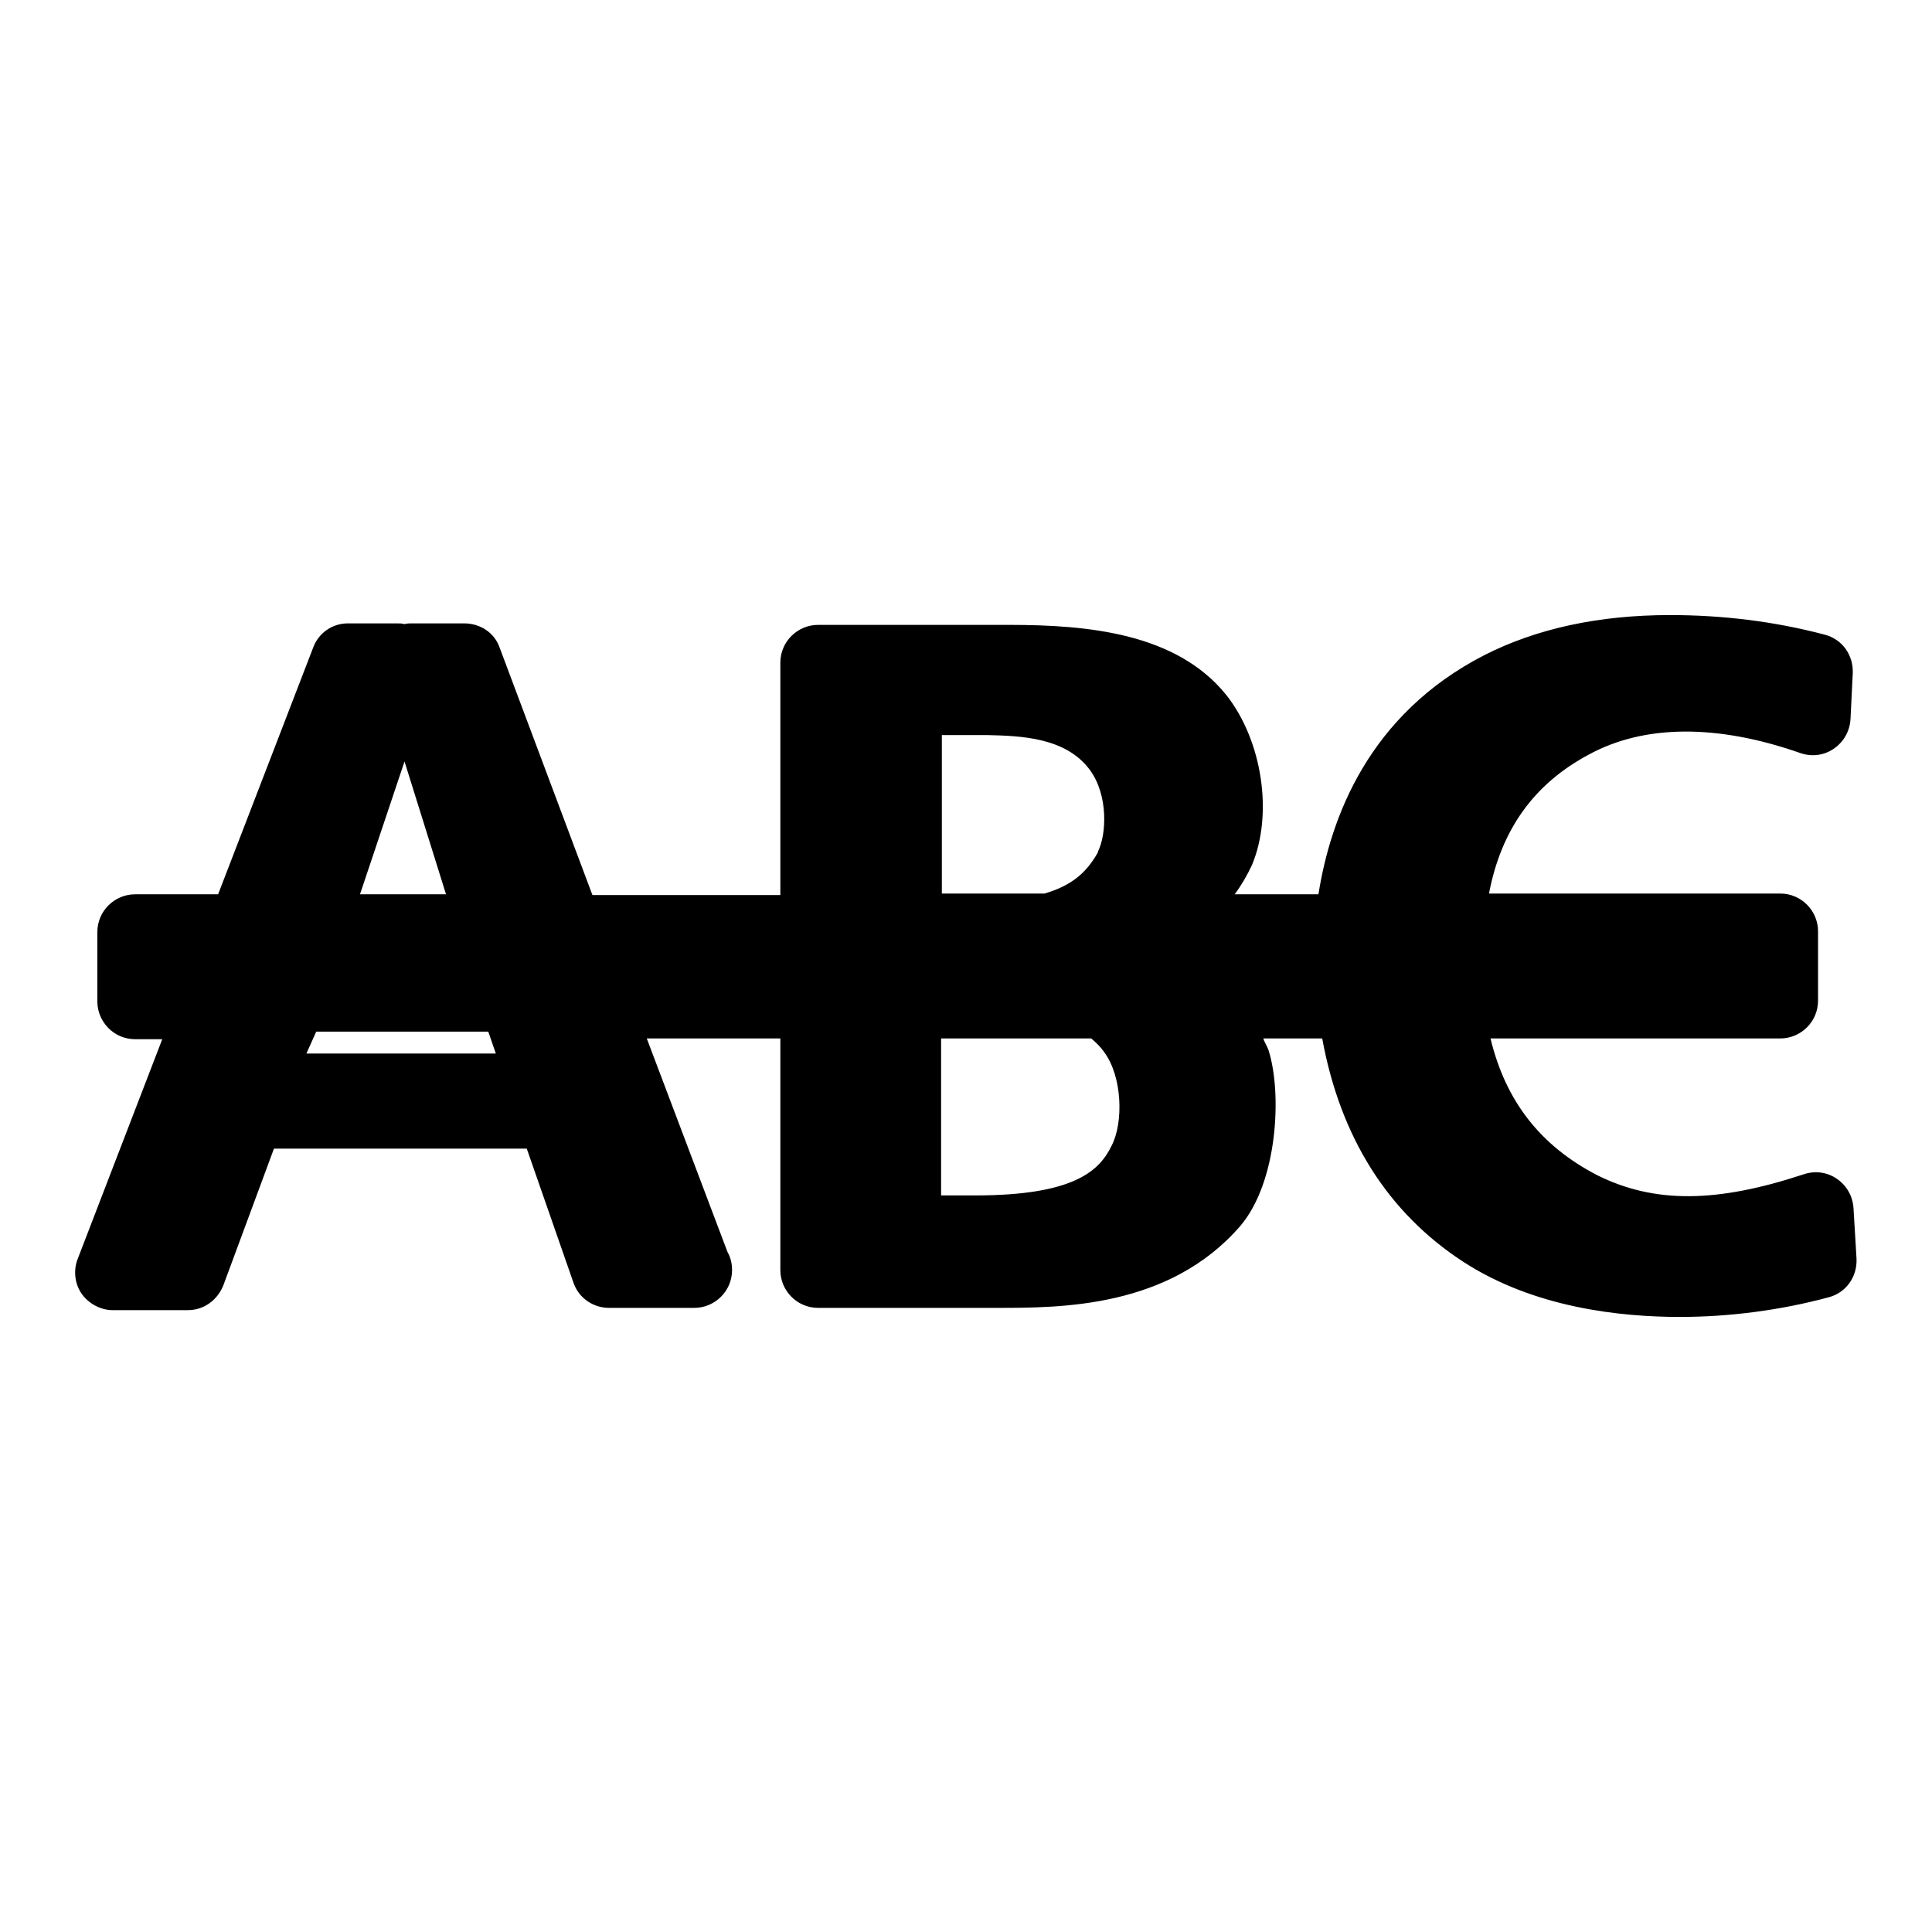 <?xml version="1.0" encoding="utf-8"?>
<!-- Svg Vector Icons : http://www.onlinewebfonts.com/icon -->
<!DOCTYPE svg PUBLIC "-//W3C//DTD SVG 1.1//EN" "http://www.w3.org/Graphics/SVG/1.1/DTD/svg11.dtd">
<svg version="1.1" xmlns="http://www.w3.org/2000/svg" xmlns:xlink="http://www.w3.org/1999/xlink" x="0px" y="0px" viewBox="0 0 256 256" enable-background="new 0 0 256 256" xml:space="preserve">
<g><g><g><path fill="#000000" d="M245.6,160.1c-0.1-1.6-0.9-3-2.2-3.9c-1.3-0.9-2.9-1.1-4.4-0.6c-11.5,3.8-19.8,3.9-27.4,0.1c-7.5-3.9-12.1-9.8-14.1-18.1h38.4c2.7,0,5-2.2,5-5v-9.2c0-2.7-2.2-5-5-5h-38.6c1.6-8.4,5.9-14.5,13.2-18.4c7.3-4,17-4.1,28.1-0.2c1.5,0.5,3.1,0.3,4.4-0.6s2.1-2.3,2.2-3.9l0.3-6.1c0.1-2.4-1.4-4.5-3.7-5.1c-6.8-1.8-13.7-2.6-20.5-2.6c-9.5,0-17.7,1.8-24.6,5.3c-15.4,7.9-20.4,21.6-22,31.7h-11.1c0.9-1.2,1.7-2.6,2.3-3.9c2.8-6.7,1.4-16.4-3.4-22.5c-6.6-8.2-18.3-9.3-28.8-9.3h-25.3c-2.7,0-5,2.2-5,5v30.8H78.5L66.2,85.8c-0.7-2-2.6-3.2-4.7-3.2h-6.9c-0.3,0-0.7,0-1,0.1c-0.3-0.1-0.7-0.1-1-0.1h-6.5c-2.1,0-3.9,1.3-4.6,3.2l-12.6,32.7h-11c-2.7,0-5,2.2-5,5v9.2c0,2.7,2.2,5,5,5h3.6l-11.2,29.1c-0.6,1.5-0.4,3.3,0.5,4.6c0.9,1.3,2.5,2.2,4.1,2.2h10c2.1,0,3.9-1.3,4.7-3.3l6.7-18.1h33.5l6.2,17.8c0.7,2,2.6,3.3,4.7,3.3H92h0c2.7,0,5-2.2,5-5c0-0.9-0.2-1.7-0.6-2.4l-10.7-28.3h17.7v30.7c0,2.7,2.2,5,5,5h23.7c8.5,0,22.8,0,32.2-10.8c5-5.8,5.6-17.6,3.8-23.3c-0.1-0.3-0.3-0.7-0.6-1.3l-0.1-0.3h7.8c2.4,13.1,8.7,23.1,18.7,29.6c9.4,6.1,20.8,7.3,28.7,7.3c6.6,0,13.4-0.9,19.7-2.6c2.3-0.6,3.8-2.7,3.7-5.1L245.6,160.1z M65.7,139.6H40.6l1.3-2.9h22.8L65.7,139.6z M145.5,112.8l0,0.1c-1.6,2.9-3.7,4.5-7.1,5.5h-13.6v-21h5.9c4.6,0.1,10.5,0.3,13.7,4.6C146.9,105.4,146.6,110.6,145.5,112.8z M124.8,137.6h19.8c0.7,0.6,1.3,1.2,1.7,1.8c2.4,3.2,2.6,9.3,1,12.4c-1.6,3.3-4.9,6.6-18.1,6.6h-4.5V137.6z M53.6,100.9l5.5,17.6H47.7L53.6,100.9z"/></g><g></g><g></g><g></g><g></g><g></g><g></g><g></g><g></g><g></g><g></g><g></g><g></g><g></g><g></g><g></g></g></g>
</svg>